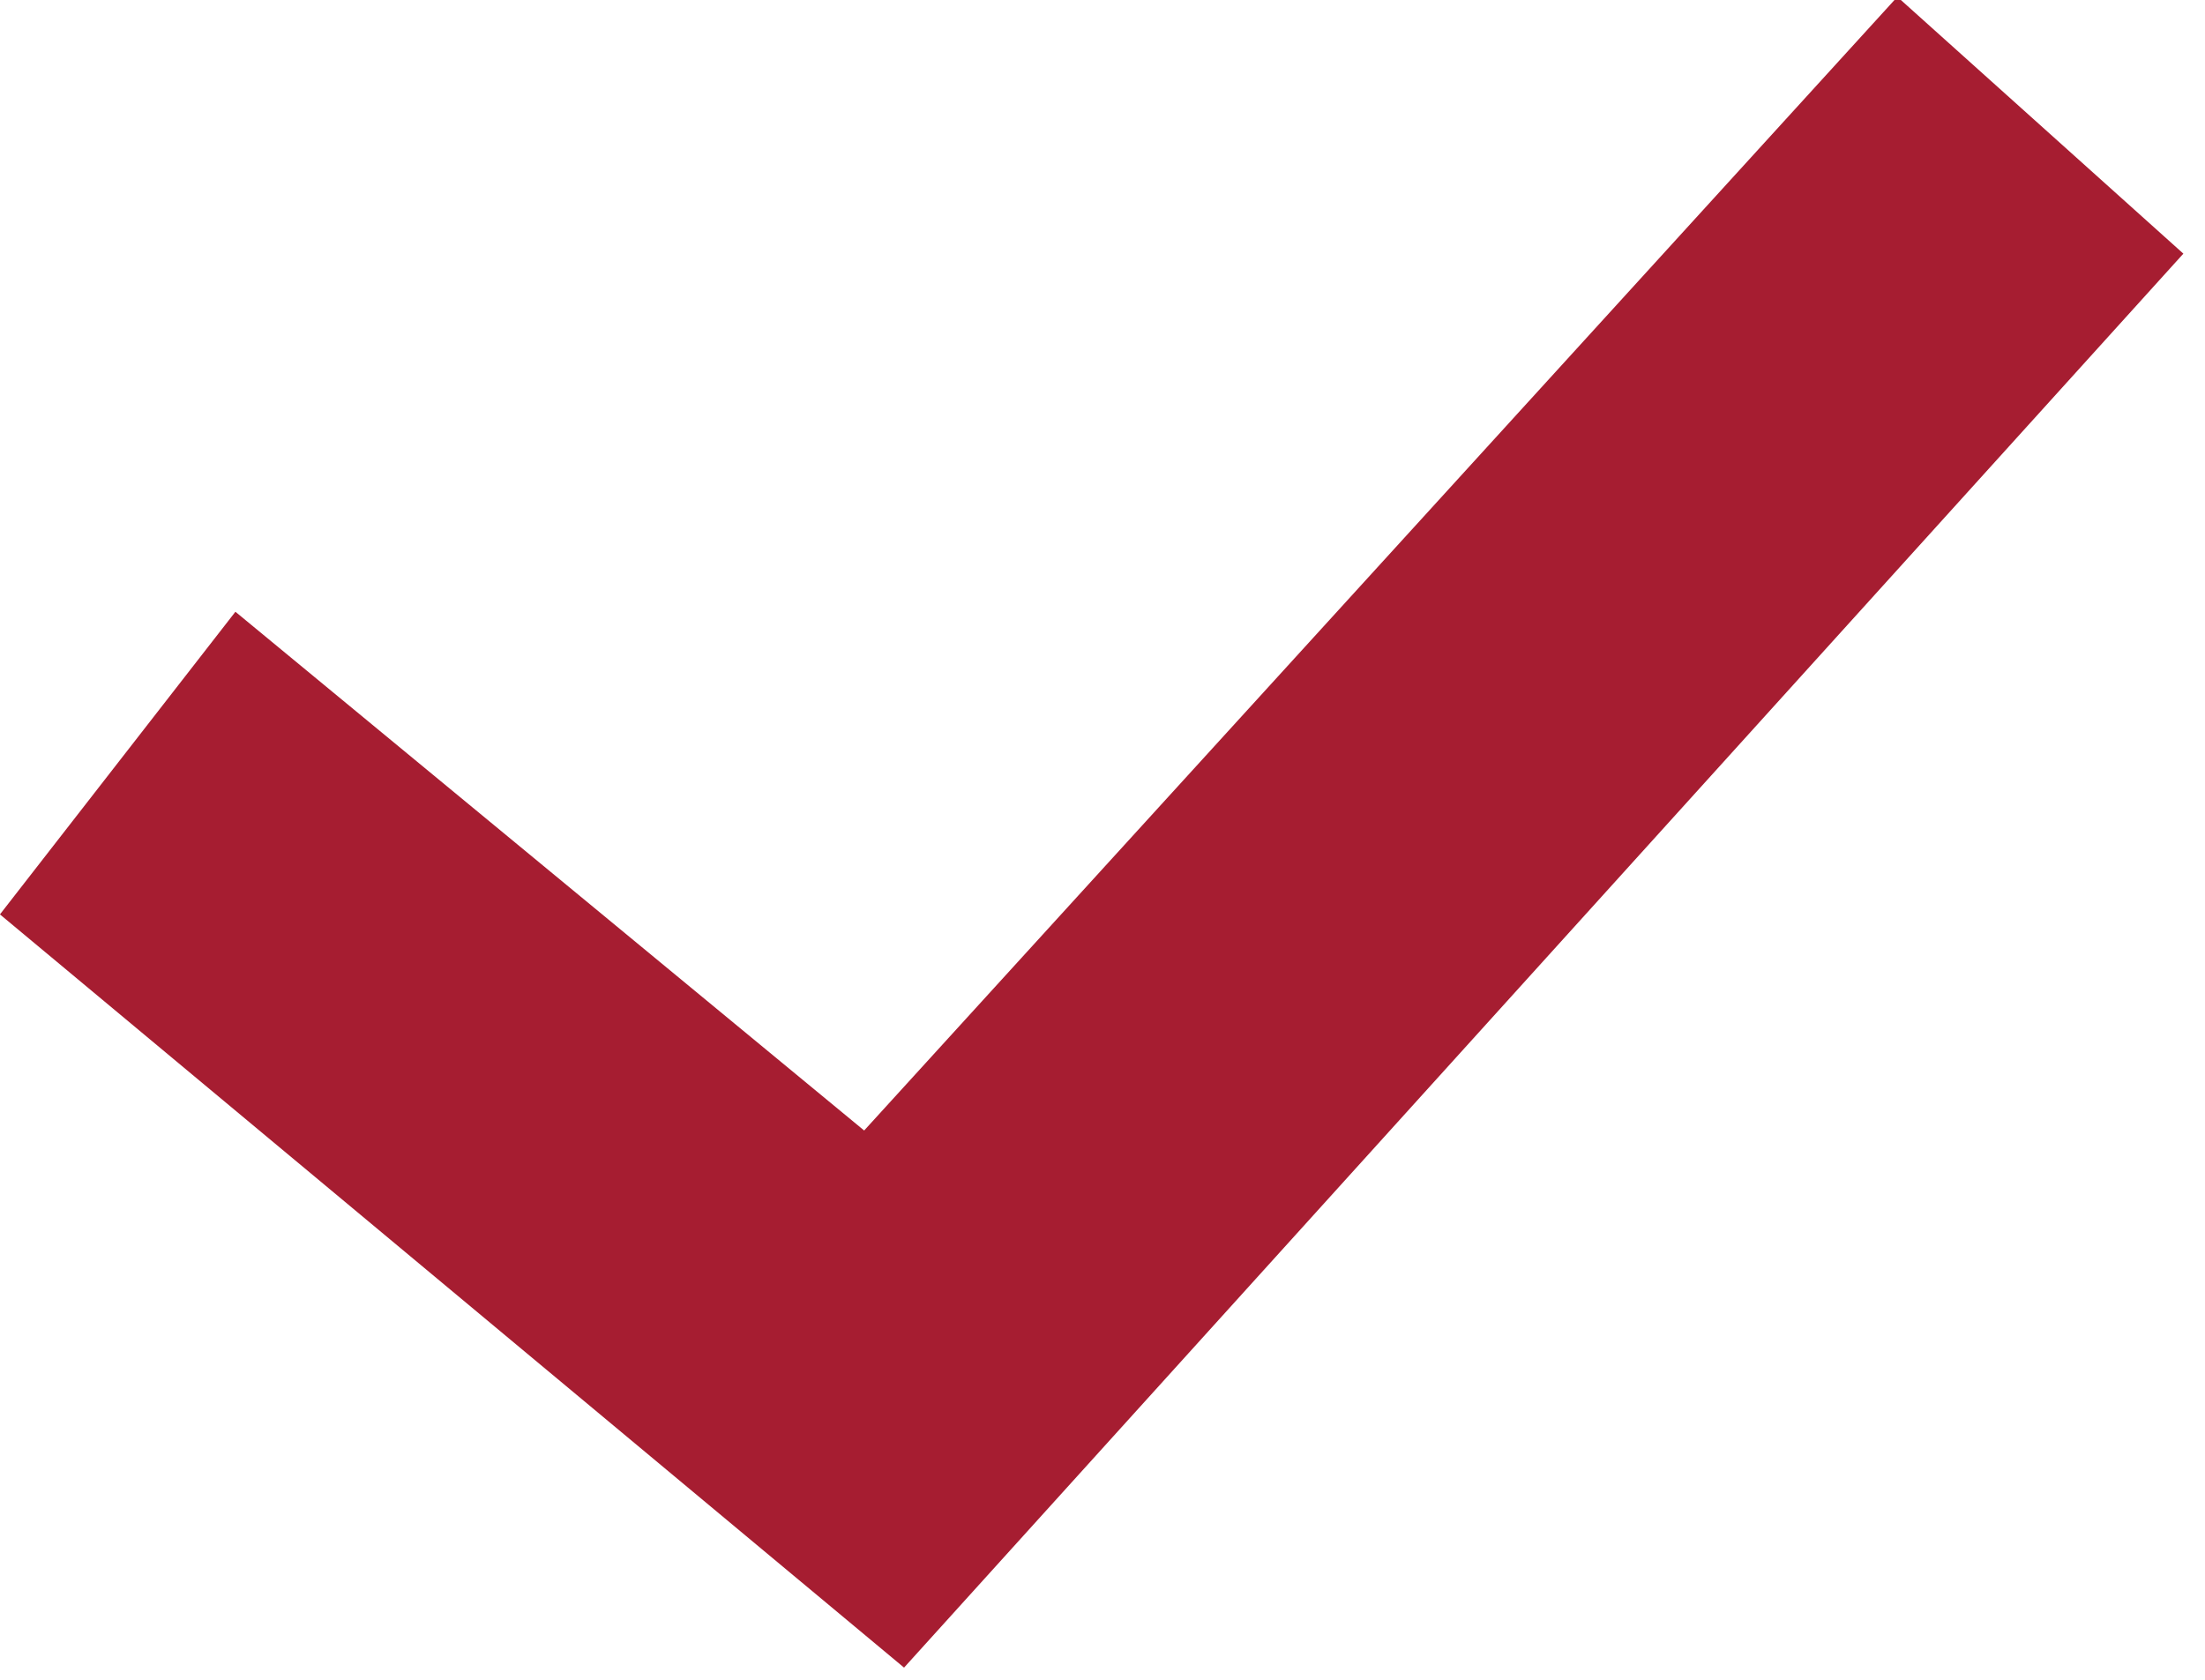 <svg xmlns="http://www.w3.org/2000/svg" width="21" height="16" viewBox="0 0 21 16"><g><g><g><g><g><path fill="#a61d31" d="M0 8.709l2.242-2.882 5.988 4.941L18.07-.03l2.724 2.446L8.61 15.884 0 8.71z"/></g></g></g></g></g></svg>